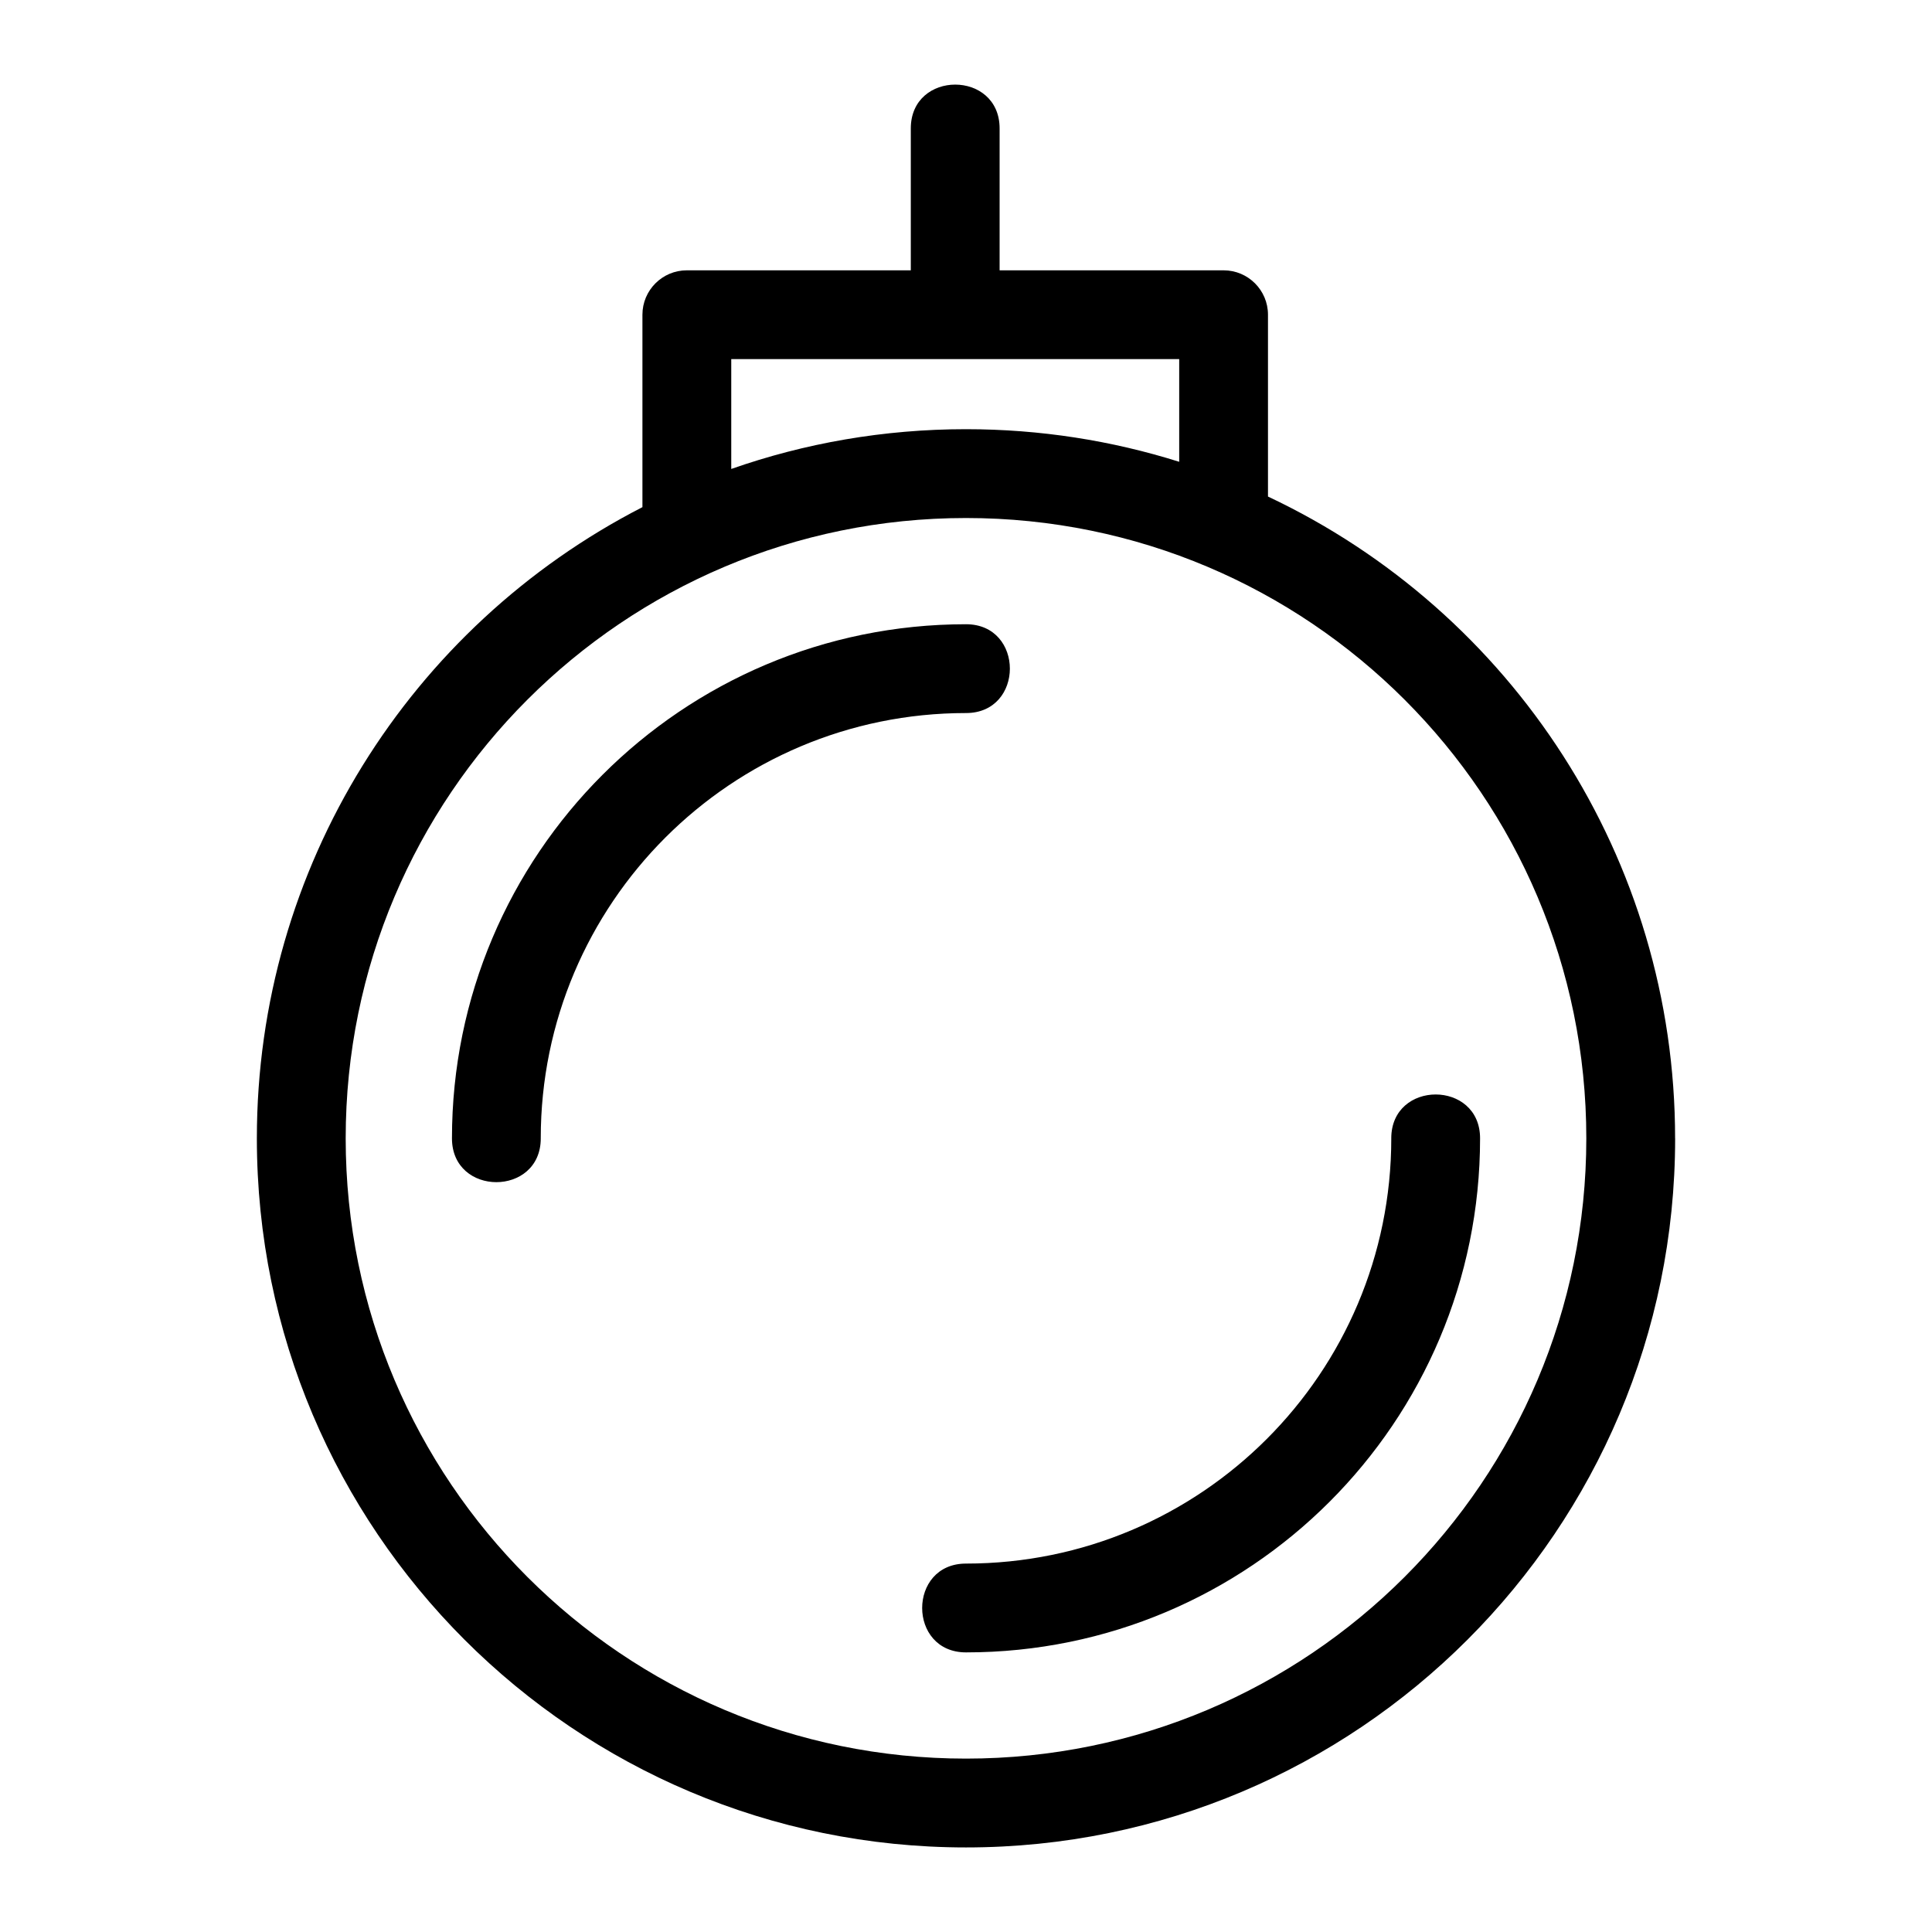 <?xml version="1.0" encoding="UTF-8"?>
<!-- Uploaded to: ICON Repo, www.svgrepo.com, Generator: ICON Repo Mixer Tools -->
<svg fill="#000000" width="800px" height="800px" version="1.1" viewBox="144 144 512 512" xmlns="http://www.w3.org/2000/svg">
 <path d="m400 257.74c19.684 0 38.668 3.027 56.5 8.641v-27.211h-118.71v29.109c19.469-6.824 40.402-10.539 62.207-10.539zm112.7 187.93c0-15.496 23.535-15.496 23.535 0 0 75.238-60.992 136.23-136.23 136.23-15.496 0-15.496-23.535 0-23.535 62.242 0 112.7-50.453 112.7-112.7zm-225.39 0c0 15.488-23.535 15.488-23.535 0 0-75.246 60.992-136.24 136.23-136.24 15.496 0 15.496 23.535 0 23.535-62.242 0-112.7 50.461-112.7 112.7zm300.62 0c0 103.79-84.141 187.92-187.93 187.92-103.79 0-187.93-84.137-187.93-187.92 0-71.895 40.594-135.64 102.18-167.27v-50.996c0-6.496 5.273-11.766 11.77-11.766h59.352v-37.594c0-15.496 23.535-15.496 23.535 0v37.594h59.352c6.496 0 11.77 5.266 11.77 11.766v48.188c64.723 30.508 107.89 95.953 107.89 170.08zm-187.93-164.39c-90.789 0-164.39 73.598-164.39 164.39 0 90.789 73.602 164.38 164.39 164.38 90.793 0 164.39-73.598 164.39-164.38 0-90.793-73.602-164.39-164.39-164.39z"/>
</svg>